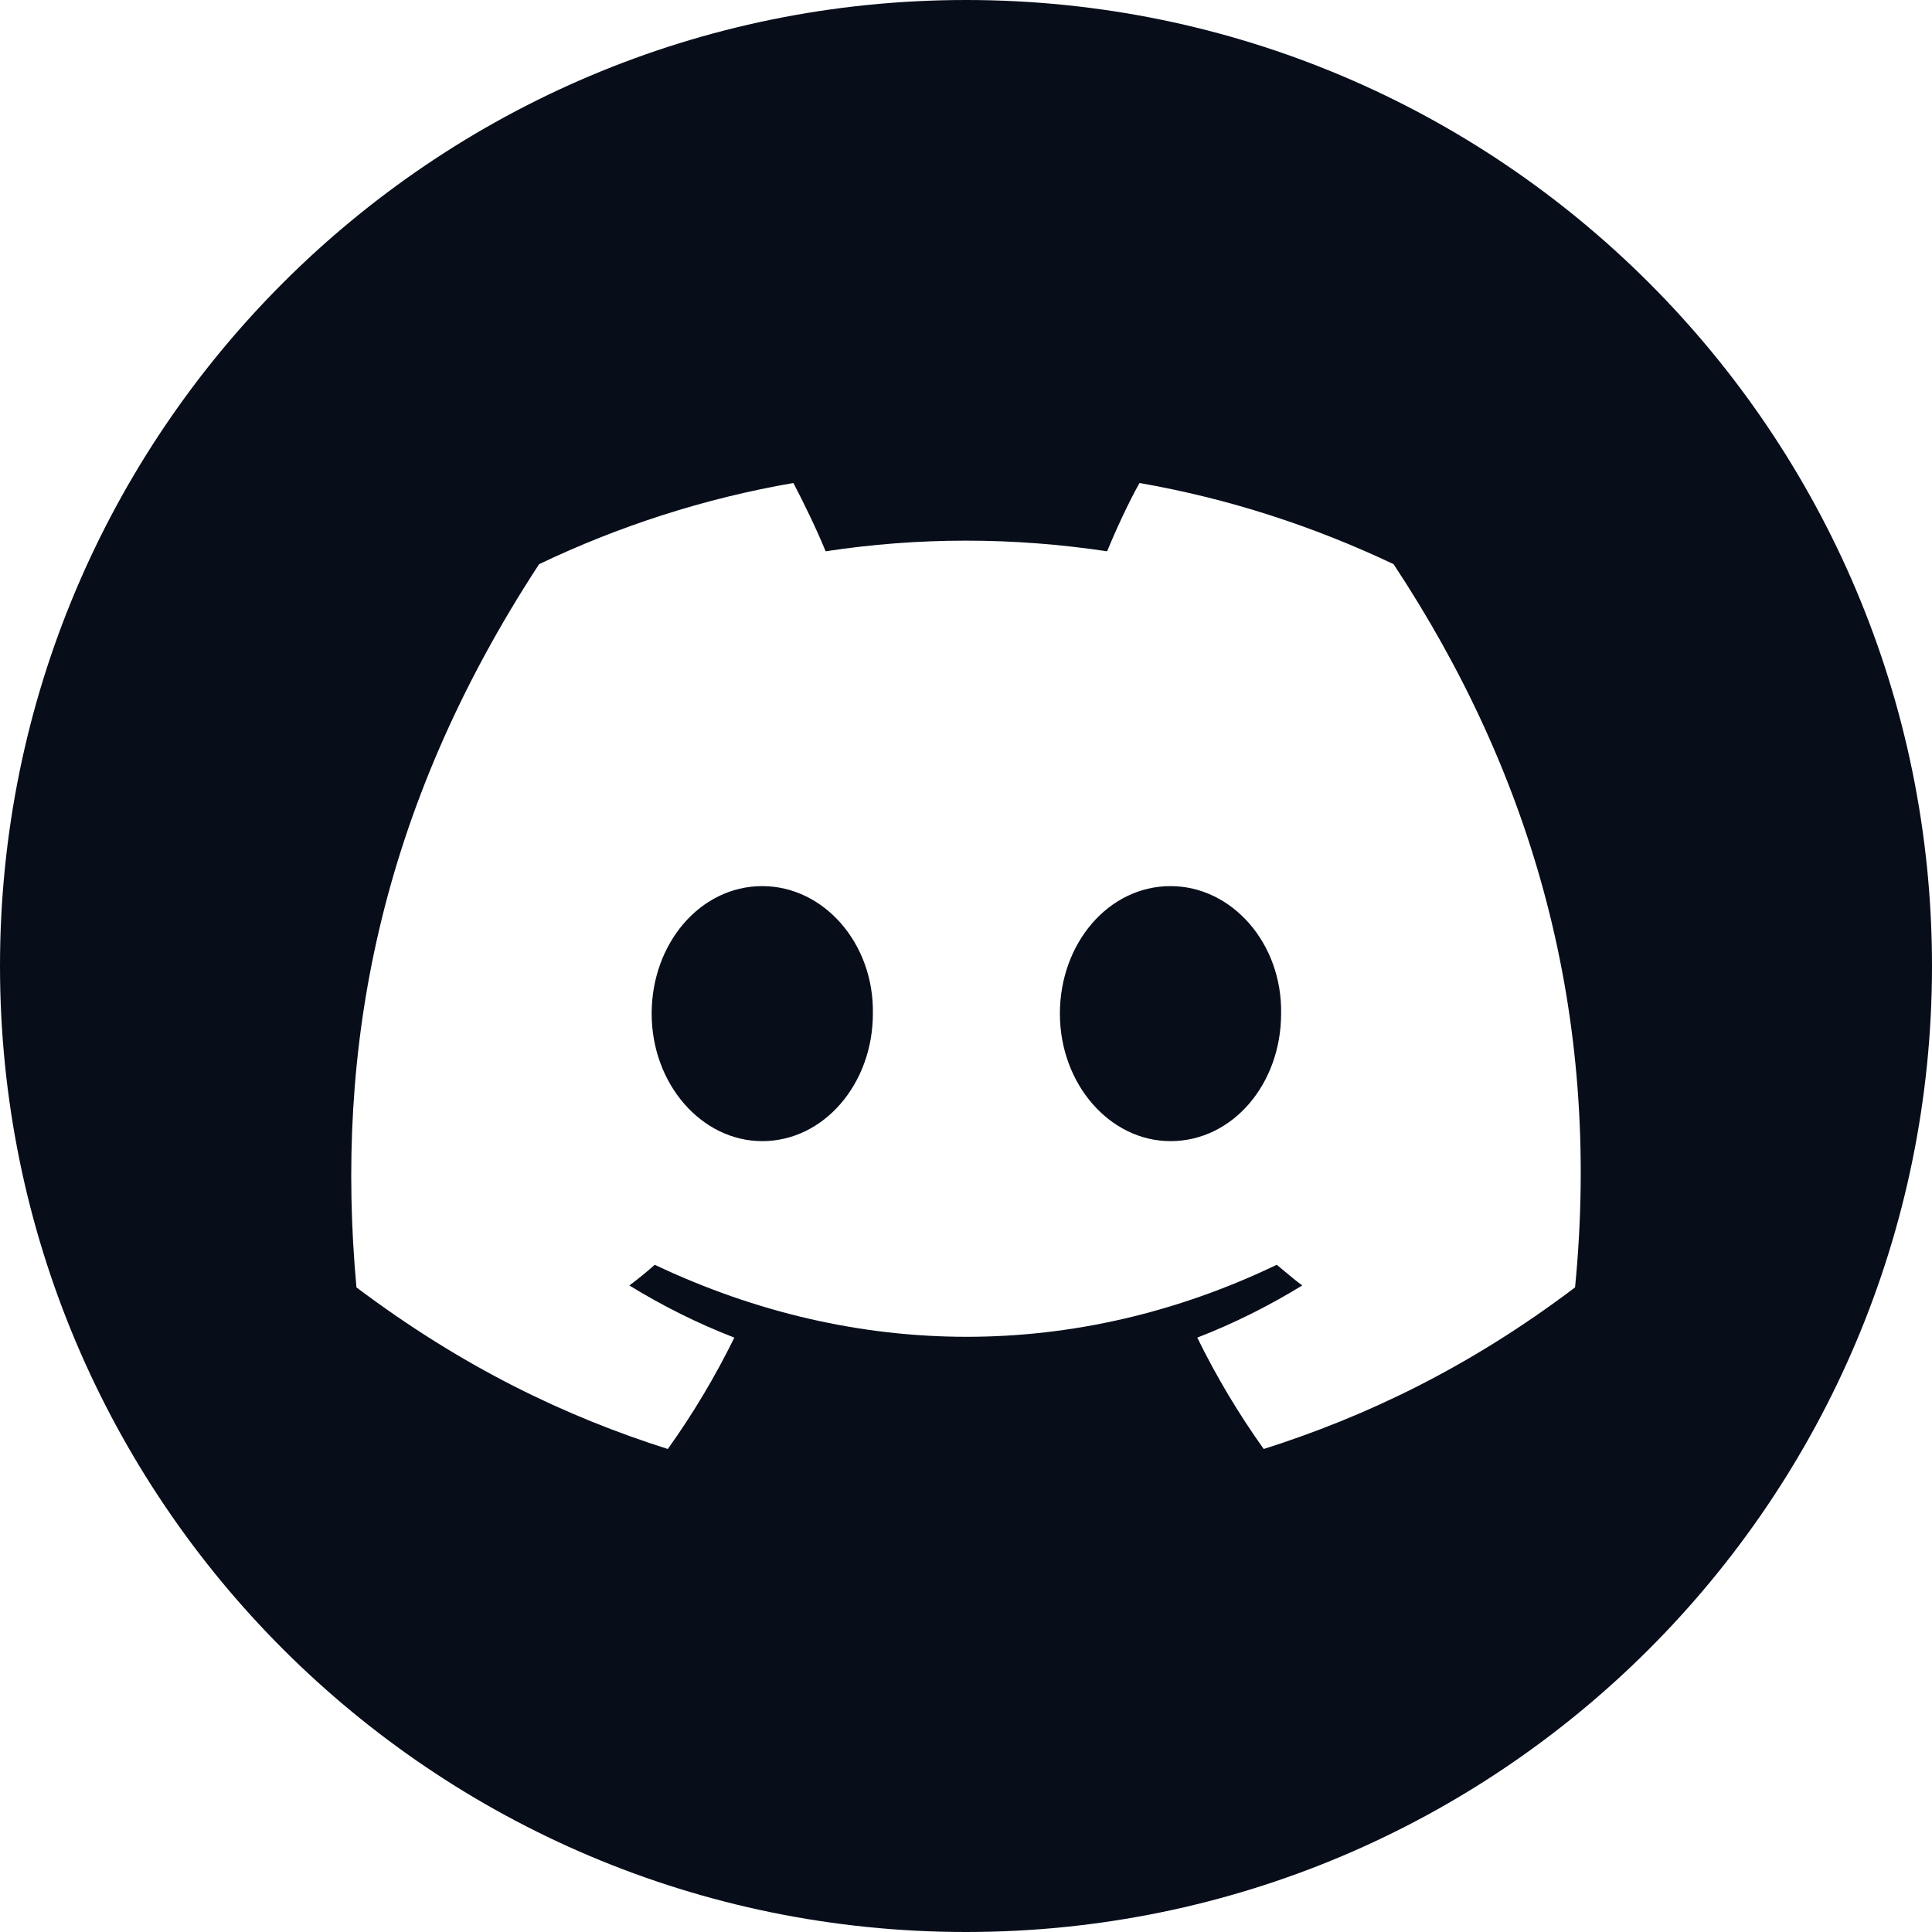 <svg width="20" height="20" viewBox="0 0 20 20" fill="none" xmlns="http://www.w3.org/2000/svg">
<g clip-path="url(#clip0_155_459)">
<path fill-rule="evenodd" clip-rule="evenodd" d="M10 20C15.523 20 20 15.523 20 10C20 4.477 15.524 0 10 0C4.477 0 0 4.477 0 10C0 15.523 4.477 20 10 20ZM11.796 5C12.716 5.16 13.597 5.447 14.426 5.84C15.867 8.02 16.582 10.487 16.305 13.327C15.204 14.16 14.13 14.667 13.082 15C12.825 14.64 12.593 14.253 12.394 13.847C12.773 13.7 13.133 13.52 13.481 13.307C13.418 13.261 13.359 13.211 13.299 13.161C13.272 13.138 13.245 13.116 13.217 13.093C11.146 14.087 8.875 14.087 6.778 13.093C6.695 13.167 6.605 13.24 6.515 13.307C6.862 13.52 7.222 13.7 7.602 13.847C7.402 14.253 7.171 14.64 6.913 15C5.864 14.667 4.797 14.16 3.69 13.327C3.465 10.873 3.915 8.387 5.581 5.84C6.405 5.447 7.286 5.16 8.213 5C8.322 5.207 8.457 5.487 8.547 5.707C9.512 5.56 10.483 5.56 11.461 5.707C11.551 5.487 11.68 5.207 11.796 5ZM6.746 10.493C6.746 11.22 7.261 11.813 7.891 11.813C8.528 11.813 9.036 11.22 9.036 10.493C9.049 9.767 8.528 9.173 7.891 9.173C7.248 9.173 6.746 9.767 6.746 10.493ZM10.972 10.493C10.972 11.22 11.487 11.813 12.117 11.813C12.761 11.813 13.262 11.22 13.262 10.493C13.275 9.767 12.754 9.173 12.117 9.173C11.474 9.173 10.972 9.767 10.972 10.493Z" fill="#070E1A"/>
</g>
<defs>
<clipPath id="clip0_155_459">
<rect width="20" height="20" fill="#070E1A"/>
</clipPath>
</defs>
</svg>
